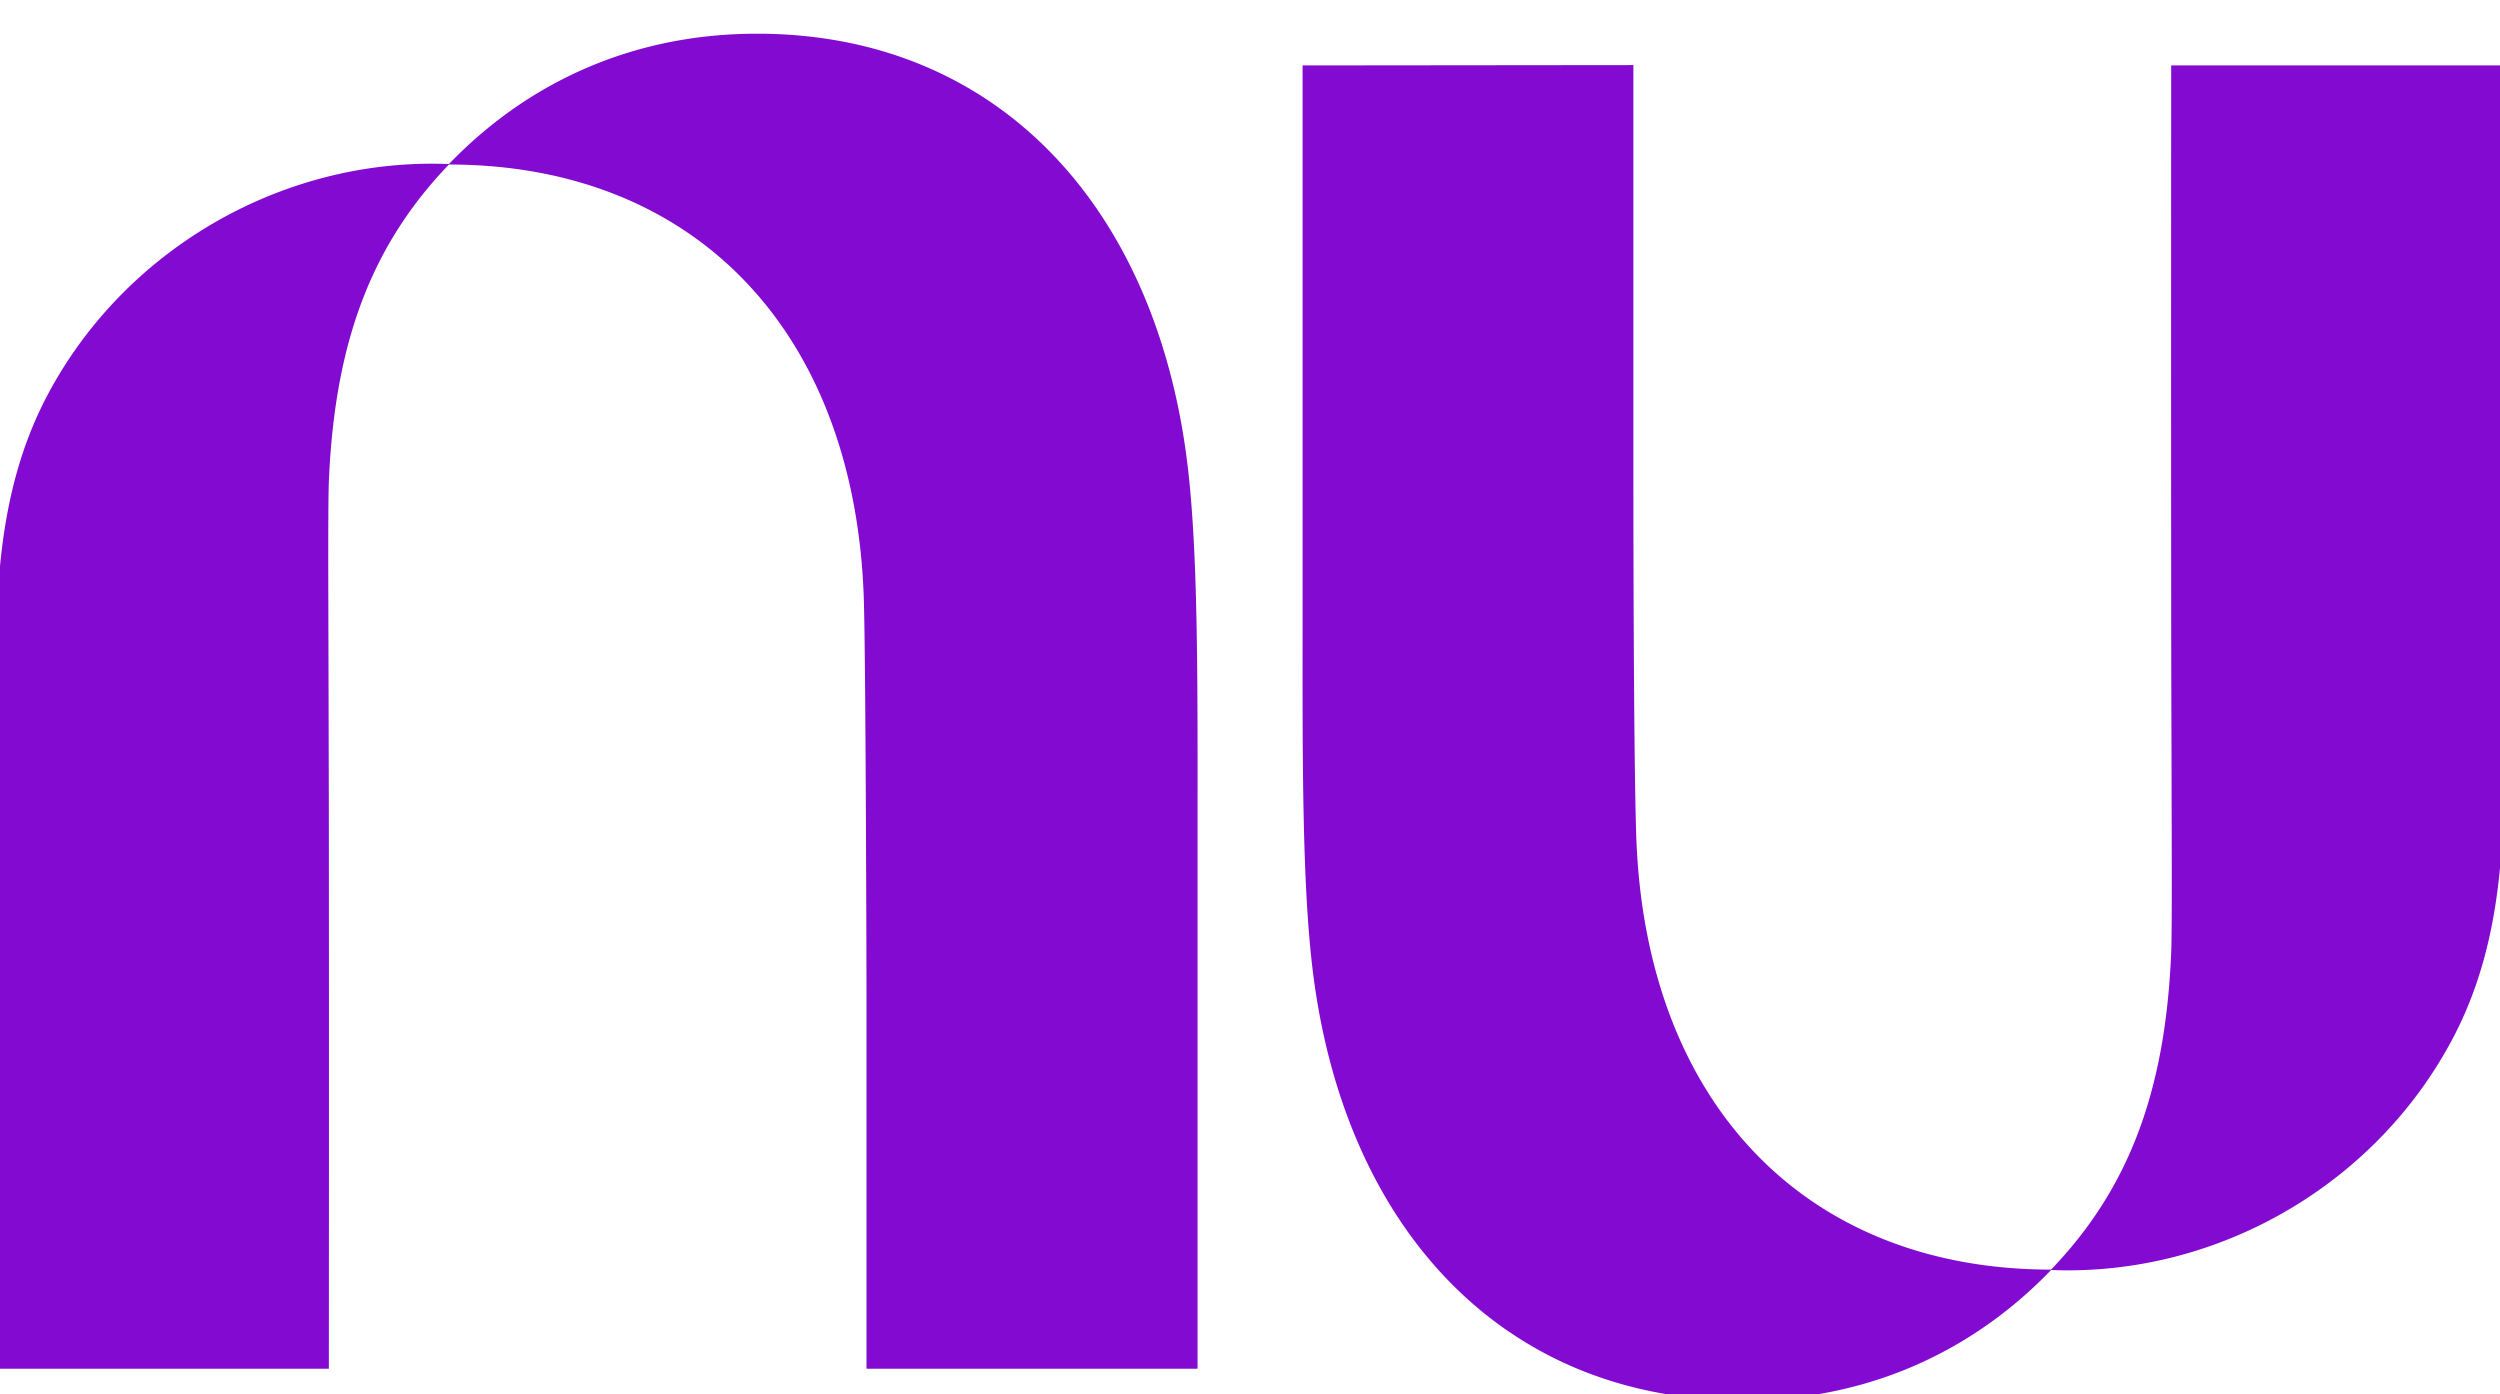 <svg width="52" height="29" fill="none" xmlns="http://www.w3.org/2000/svg"><g clip-path="url(#a)" fill="#820AD1"><path d="M9.338 3.412C10.987 1.701 13.175.701 15.745.701c5.007 0 8.327 3.611 8.962 9.022.206 1.757.204 4.234.202 7.103v11.643h-6.886v-7.95s-.014-6.804-.056-8.075c-.185-5.539-3.504-9.019-8.63-9.022C7.79 5.036 6.962 7.01 6.84 10.027c-.017.421-.013 1.913-.007 3.88.002 1.018.006 2.164.007 3.355.005 5.181 0 11.208 0 11.208H-.046V16.235c0-.419-.008-.842-.015-1.266-.016-.854-.032-1.714.015-2.566.078-1.42.327-2.817.997-4.114 1.536-2.97 4.682-4.884 8.036-4.884.117 0 .235.003.35.007Zm42.708 14.014c.047-.852.032-1.712.016-2.566a69.117 69.117 0 0 1-.016-1.267V1.36h-6.885s-.005 6.026 0 11.208c0 1.19.004 2.336.007 3.355.005 1.967.01 3.459-.007 3.88-.122 3.017-.951 4.99-2.498 6.605-5.125-.003-8.444-3.484-8.629-9.022-.042-1.271-.06-4.427-.06-8.082v-7.95l-6.88.007v11.642c-.003 2.869-.005 5.346.201 7.103.634 5.41 3.954 9.022 8.96 9.022 2.571 0 4.759-1 6.408-2.712.116.005.233.007.35.007 3.354 0 6.5-1.913 8.036-4.884.671-1.297.92-2.693.997-4.113Z"/></g><defs><clipPath id="a"><path fill="#fff" d="M0 0h52v29H0z"/></clipPath></defs></svg>